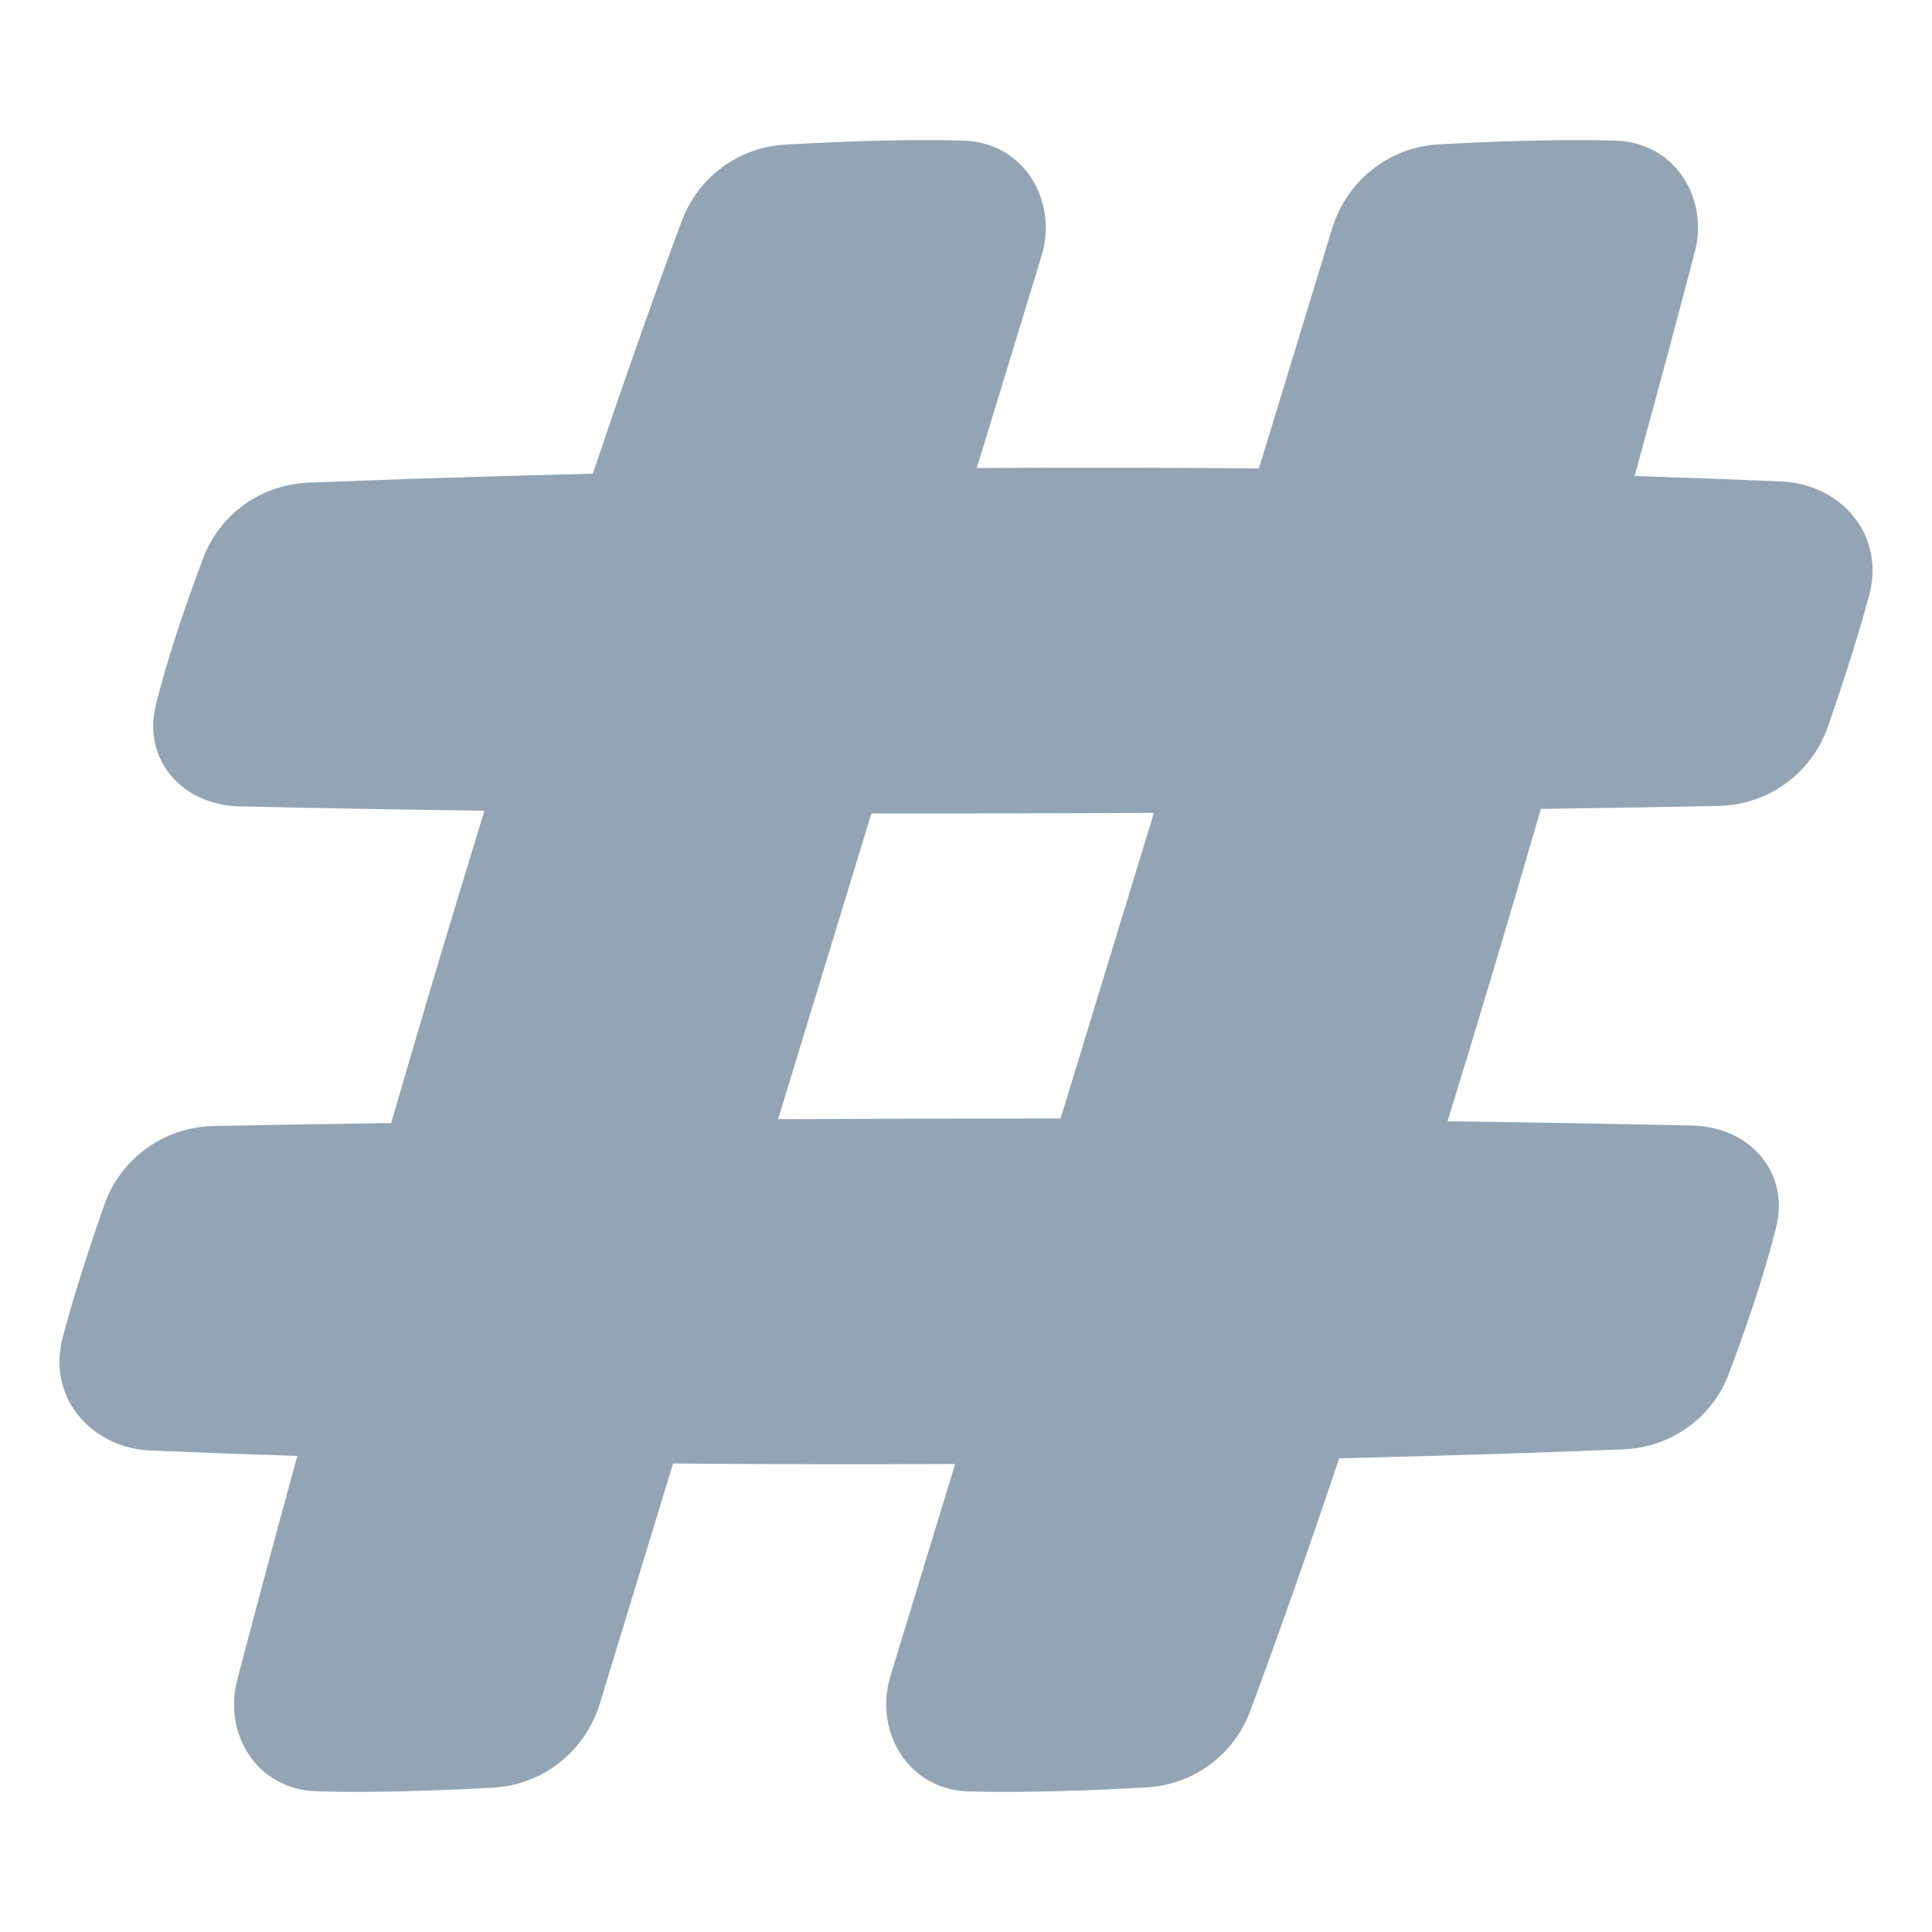 <?xml version="1.0" encoding="UTF-8"?> <svg xmlns="http://www.w3.org/2000/svg" width="24" height="24" viewBox="0 0 24 24" fill="none"><path fill-rule="evenodd" clip-rule="evenodd" d="M11.963 1.746C11.23 1.725 10.361 1.762 9.749 1.797C9.168 1.831 8.668 2.207 8.467 2.75C8.096 3.753 7.726 4.807 7.364 5.884C5.794 5.922 4.57 5.966 3.83 5.996C3.246 6.019 2.731 6.384 2.524 6.934C2.22 7.741 2.04 8.333 1.935 8.761C1.851 9.101 1.934 9.419 2.139 9.652C2.34 9.881 2.642 10.01 2.974 10.017C3.986 10.04 5.005 10.058 6.018 10.071C5.607 11.404 5.217 12.715 4.859 13.951C3.93 13.964 3.179 13.977 2.655 13.988C2.041 13.999 1.499 14.387 1.295 14.969C1.051 15.667 0.888 16.203 0.78 16.607C0.578 17.363 1.137 17.988 1.872 18.019C2.482 18.044 3.089 18.067 3.693 18.086C3.374 19.252 3.119 20.211 2.947 20.867C2.771 21.538 3.192 22.229 3.93 22.252C4.65 22.275 5.512 22.241 6.133 22.206C6.752 22.171 7.273 21.748 7.452 21.161L8.361 18.18C9.58 18.191 10.755 18.192 11.865 18.186L11.062 20.818C10.854 21.499 11.272 22.233 12.037 22.254C12.77 22.274 13.639 22.238 14.251 22.203C14.832 22.169 15.332 21.793 15.533 21.25C15.904 20.247 16.274 19.193 16.636 18.116C18.206 18.078 19.43 18.034 20.17 18.004C20.754 17.98 21.269 17.616 21.476 17.066C21.78 16.259 21.96 15.666 22.065 15.239C22.149 14.899 22.066 14.58 21.861 14.348C21.66 14.119 21.358 13.99 21.026 13.982C20.014 13.96 18.995 13.942 17.982 13.929C18.393 12.596 18.783 11.284 19.141 10.049C20.07 10.036 20.821 10.022 21.345 10.012C21.959 10 22.501 9.613 22.705 9.031C22.949 8.332 23.111 7.797 23.22 7.393C23.422 6.637 22.863 6.012 22.128 5.981C21.518 5.955 20.911 5.933 20.306 5.913C20.626 4.747 20.881 3.789 21.053 3.132C21.229 2.462 20.808 1.77 20.07 1.747C19.35 1.725 18.488 1.759 17.867 1.794C17.248 1.829 16.727 2.252 16.548 2.839L15.639 5.819C14.42 5.808 13.245 5.807 12.134 5.814L12.938 3.181C13.145 2.5 12.728 1.767 11.963 1.746ZM9.666 13.903L10.825 10.104C12.051 10.106 13.23 10.103 14.334 10.097L13.175 13.895C11.949 13.894 10.77 13.897 9.666 13.903Z" fill="#93A5B4"></path></svg> 